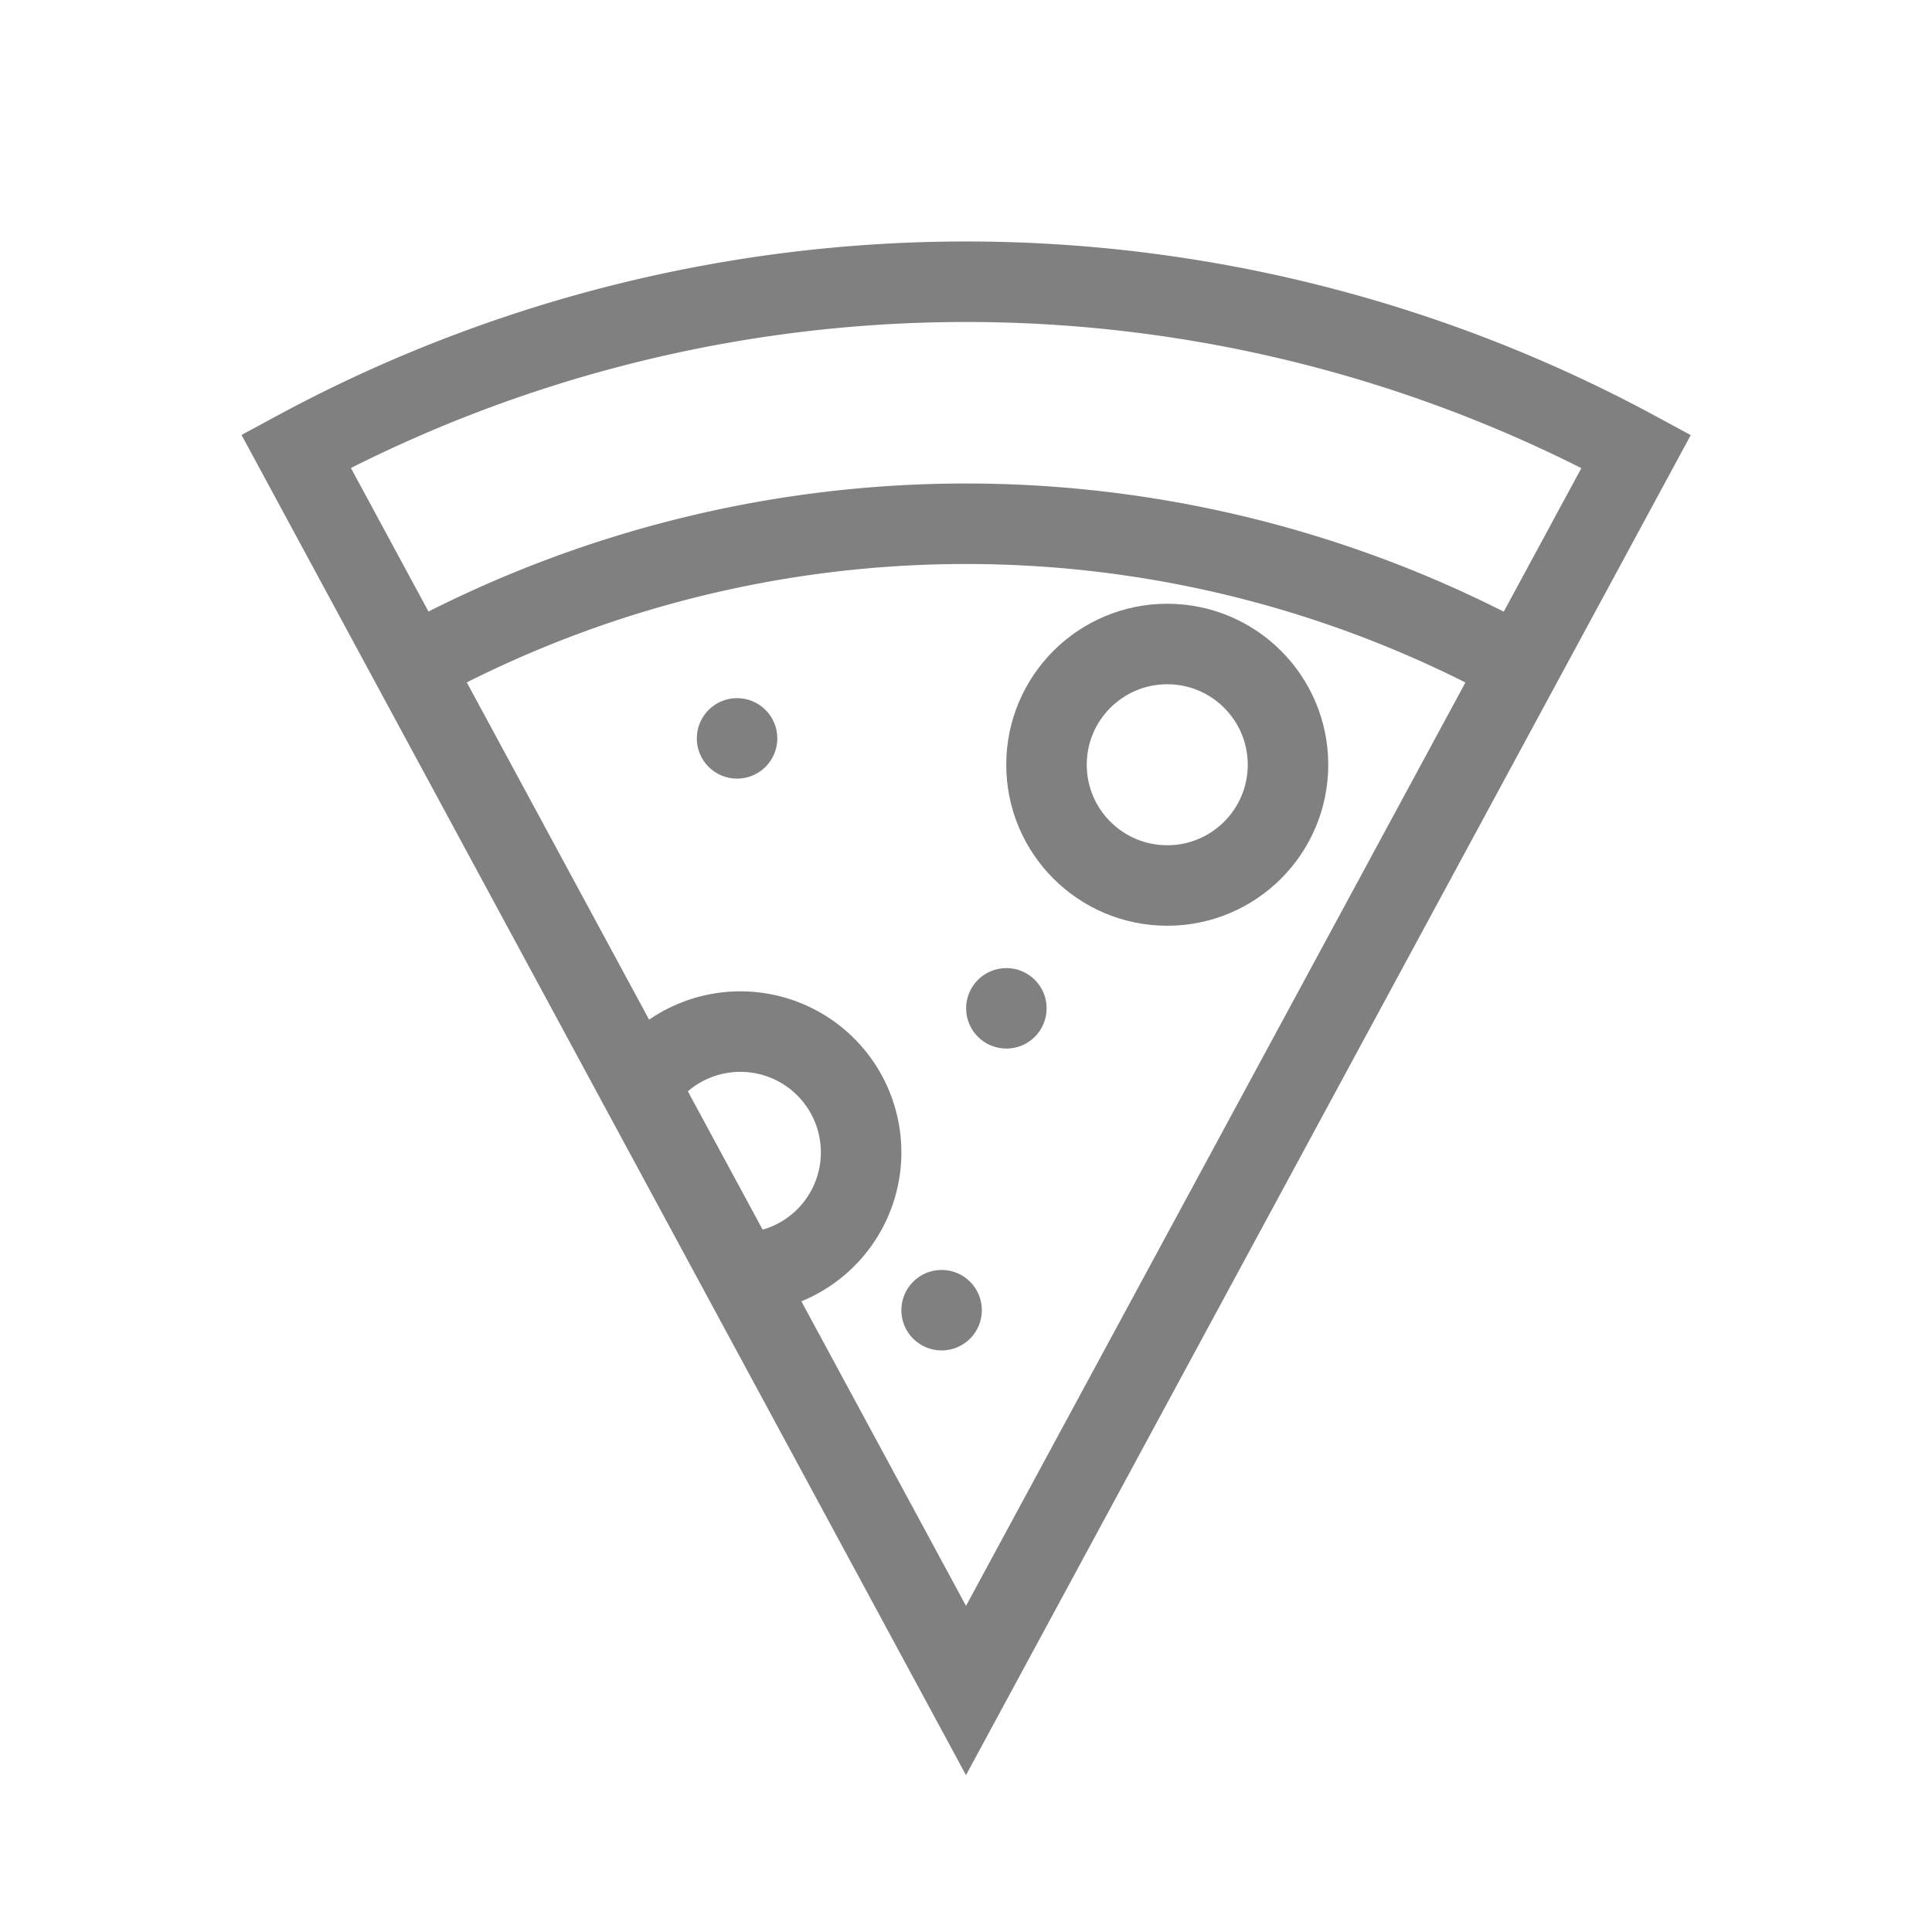 <svg xmlns="http://www.w3.org/2000/svg" width="96" height="96" viewBox="0 0 96 96"><g transform="translate(67.857,-78.505)" color="#000"><path overflow="visible" fill="none" d="M28.143 78.505v96h-96v-96z"/><path style="isolation:auto;mix-blend-mode:normal" d="M-53.145 100.926a70 70 0 0 1 66.59.007l-33.302 61.572zM-47.01 111.38a57.296 57.357 0 0 1 54.41.056" overflow="visible" solid-color="#000000" fill="none" stroke="gray" stroke-width="4"/><circle style="isolation:auto;mix-blend-mode:normal" cx="-31.233" cy="115.195" r="2" overflow="visible" solid-color="#000000" fill="gray"/><circle r="2" cy="128.608" cx="-17.851" style="isolation:auto;mix-blend-mode:normal" overflow="visible" solid-color="#000000" fill="gray"/><circle style="isolation:auto;mix-blend-mode:normal" cx="-21.069" cy="143.608" r="2" overflow="visible" solid-color="#000000" fill="gray"/><path style="isolation:auto;mix-blend-mode:normal" d="M-35.448 131.663a6 6 0 0 1 6.912-1.338 6 6 0 0 1 3.425 6.152 6 6 0 0 1-4.78 5.17" overflow="visible" solid-color="#000000" fill="none" stroke="gray" stroke-width="4"/><circle style="isolation:auto;mix-blend-mode:normal" cx="-9.857" cy="116.505" r="6" overflow="visible" solid-color="#000000" fill="none" stroke="gray" stroke-width="4"/></g></svg>